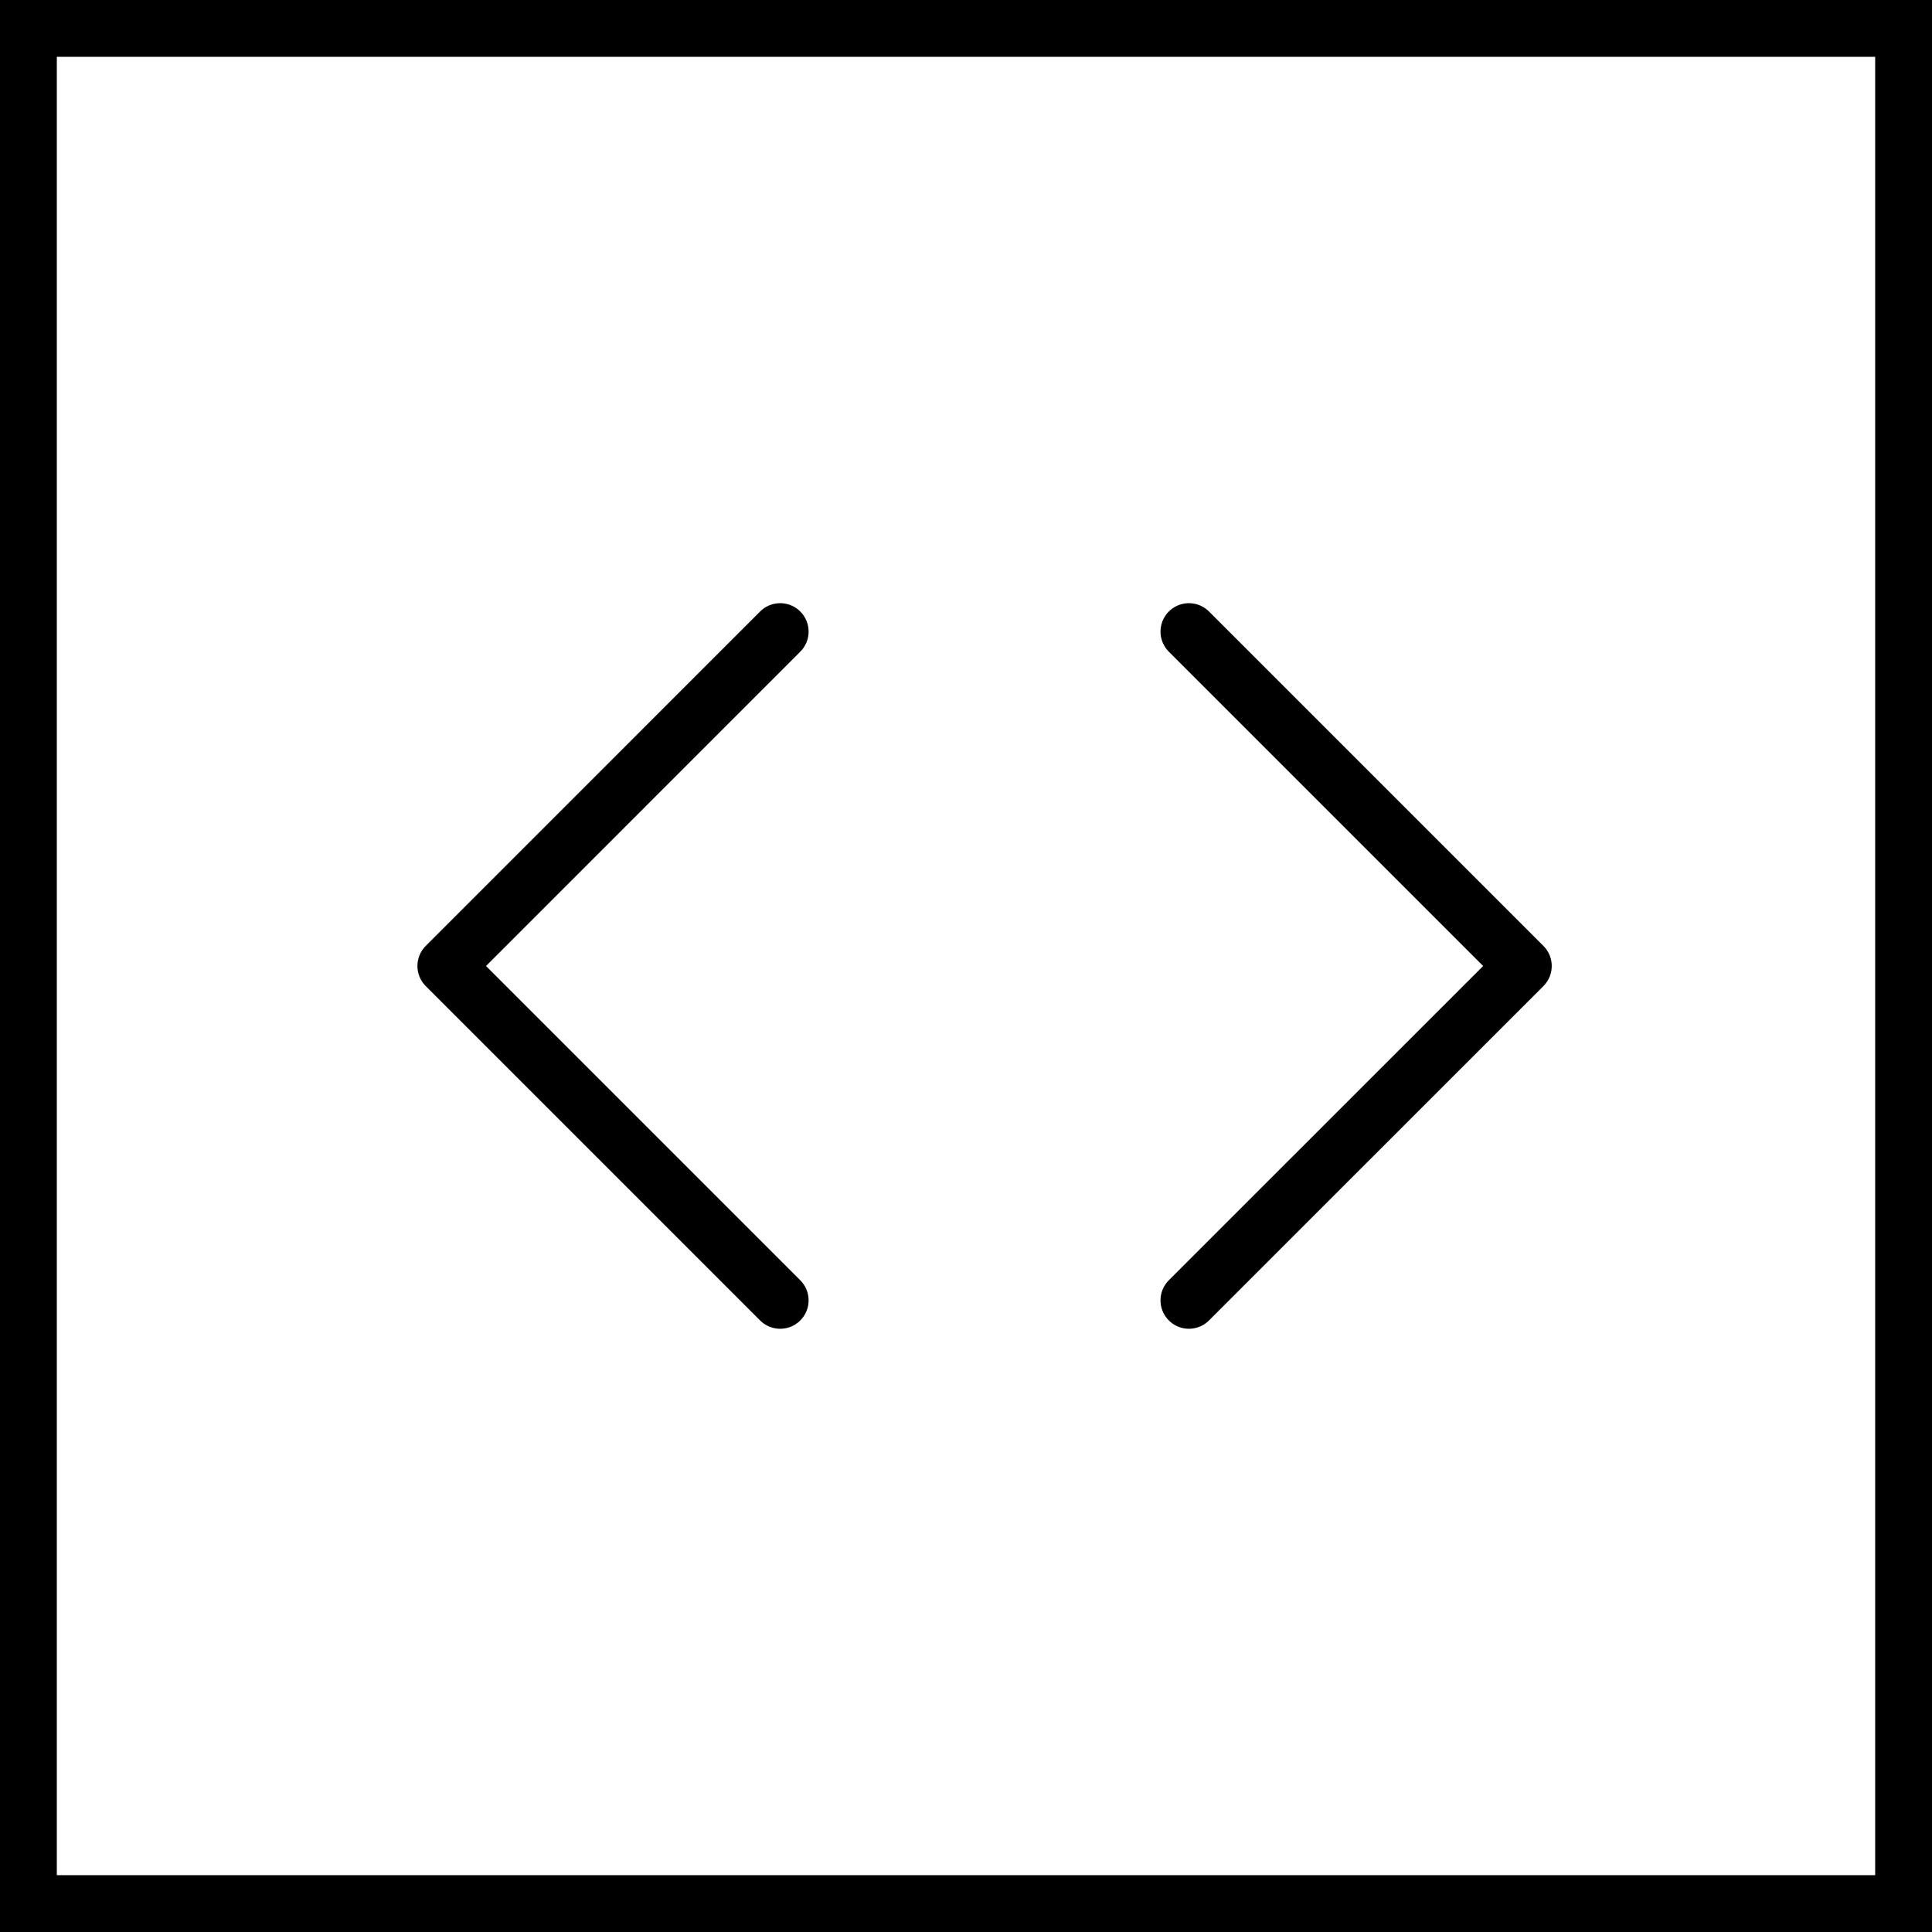 <svg xmlns="http://www.w3.org/2000/svg" fill="none" viewBox="0 0 34 34" height="34" width="34">
<rect x="0" y="0" width="34" height="34" fill="#808080" stroke="none"/>
<rect stroke="black" fill="white" height="33" width="33" y="0.5" x="0.5"></rect>
<path stroke-linejoin="round" stroke-linecap="round" stroke="black" d="M20.923 22.884L26.808 17L20.923 11.115"></path>
<path stroke-linejoin="round" stroke-linecap="round" stroke="black" d="M13.73 22.884L7.846 17L13.73 11.115"></path>
</svg>
